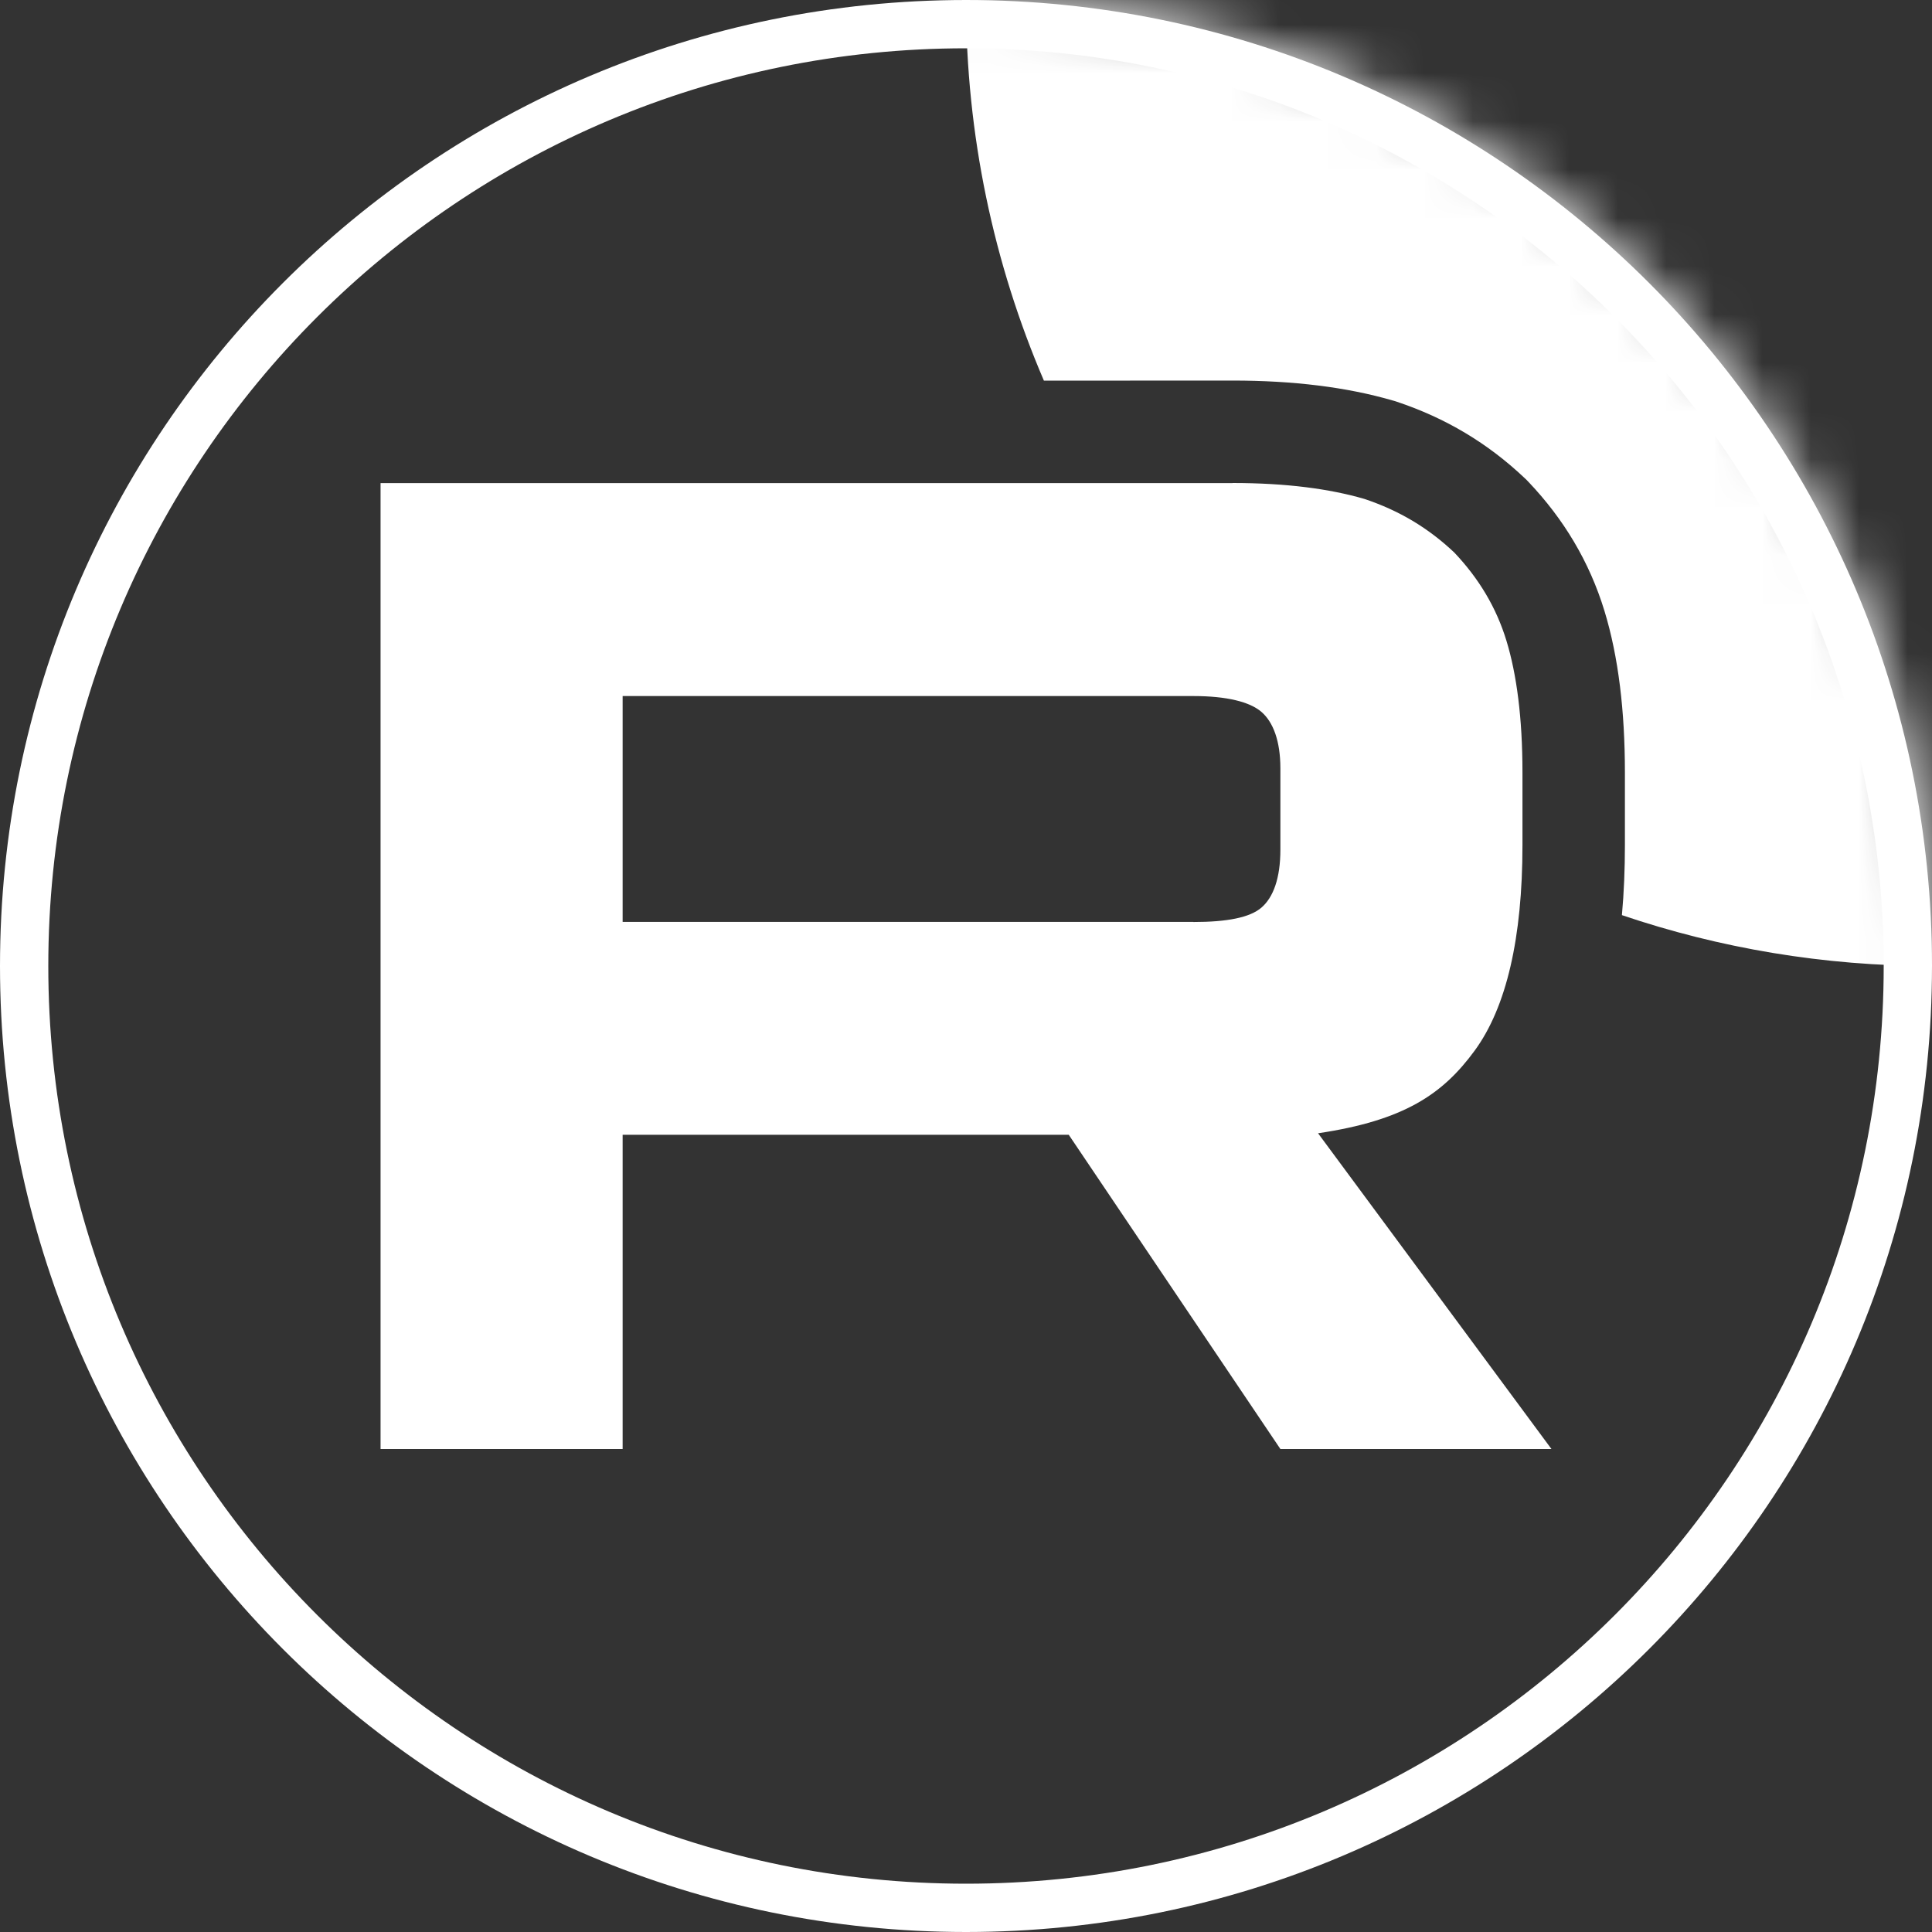 <svg width="40" height="40" viewBox="0 0 40 40" fill="none" xmlns="http://www.w3.org/2000/svg">
<rect x="0" y="0" width="40" height="40" fill="#333333" stroke="none"/>
<g clip-path="url(#clip0_744_25675)">
<mask id="mask0_744_25675" style="mask-type:luminance" maskUnits="userSpaceOnUse" x="0" y="0" width="40" height="40">
<path d="M40 20C40 8.954 31.046 0 20 0C8.954 0 0 8.954 0 20C0 31.046 8.954 40 20 40C31.046 40 40 31.046 40 20Z" fill="white"/>
</mask>
<g mask="url(#mask0_744_25675)">
<path d="M24.708 19.087H12.891V14.411H24.708C25.398 14.411 25.878 14.531 26.119 14.741C26.36 14.951 26.509 15.341 26.509 15.91V17.589C26.509 18.189 26.36 18.579 26.119 18.789C25.878 18.999 25.398 19.089 24.708 19.089V19.087ZM25.519 10.002H7.879V30H12.891V23.494H22.127L26.509 30H32.121L27.289 23.463C29.071 23.199 29.871 22.653 30.53 21.754C31.19 20.854 31.521 19.416 31.521 17.496V15.996C31.521 14.858 31.4 13.958 31.19 13.268C30.98 12.579 30.62 11.979 30.11 11.44C29.57 10.93 28.97 10.571 28.249 10.33C27.529 10.12 26.628 10 25.519 10V10.002Z" fill="white"/>
<path d="M60 7.62939e-06C60 11.046 51.046 20 40 20C37.754 20 35.595 19.63 33.58 18.947C33.623 18.472 33.642 17.986 33.642 17.496V15.996C33.642 14.723 33.509 13.601 33.219 12.65C32.906 11.624 32.37 10.741 31.649 9.981L31.609 9.939L31.567 9.899C30.8 9.173 29.93 8.655 28.921 8.318L28.882 8.305L28.843 8.294C27.882 8.014 26.773 7.879 25.519 7.879H23.397V7.881H21.613C20.575 5.462 20 2.798 20 7.62939e-06C20 -11.046 28.954 -20 40 -20C51.046 -20 60 -11.046 60 7.62939e-06Z" fill="white"/>
</g>
<path d="M20 0.5C30.77 0.5 39.5 9.23 39.5 20C39.5 30.77 30.77 39.5 20 39.5C9.23 39.5 0.5 30.77 0.5 20C0.5 9.23 9.23 0.5 20 0.5Z" stroke="white"/>
</g>
<defs>
<clipPath id="clip0_744_25675">
<rect width="40" height="40" fill="white"/>
</clipPath>
</defs>
</svg>
